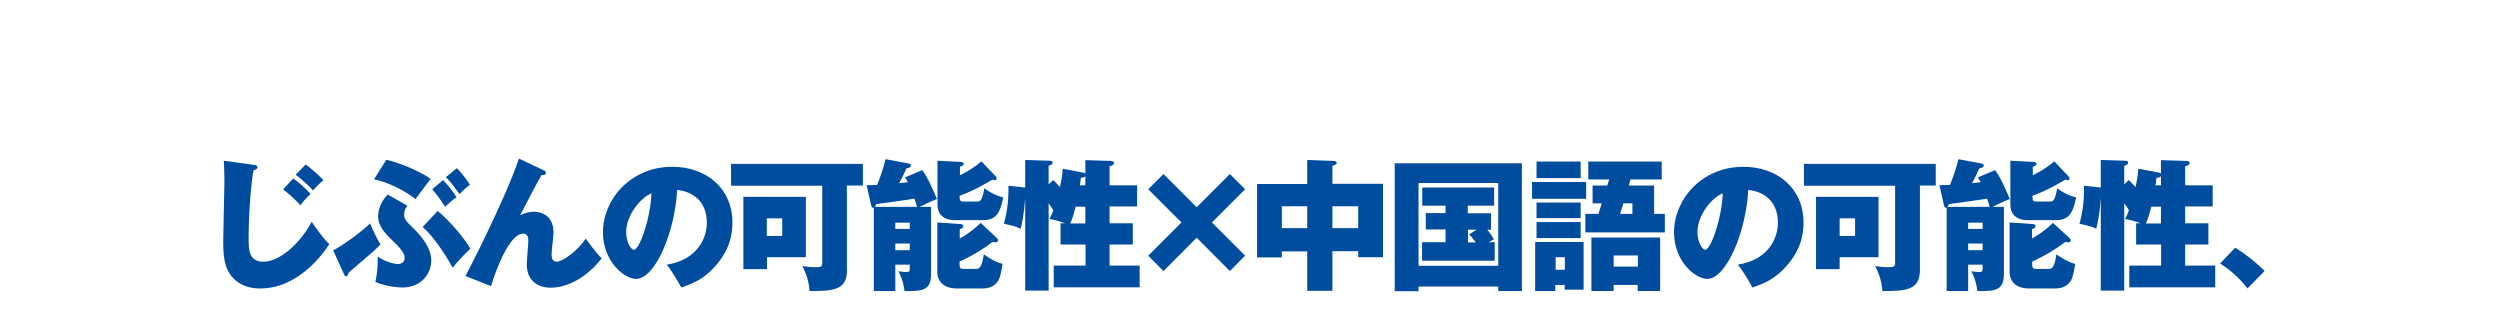 <?xml version="1.0" encoding="utf-8"?>
<!-- Generator: Adobe Illustrator 25.4.6, SVG Export Plug-In . SVG Version: 6.00 Build 0)  -->
<svg version="1.1" id="レイヤー_1" xmlns="http://www.w3.org/2000/svg" xmlns:xlink="http://www.w3.org/1999/xlink" x="0px"
	 y="0px" viewBox="0 0 1280 164" style="enable-background:new 0 0 1280 164;" xml:space="preserve">
<style type="text/css">
	.st0{fill:none;}
	.st1{fill:#004DA0;}
</style>
<g>
	<rect class="st0" width="1280" height="164"/>
	<g>
		<path class="st1" d="M130,84.4c0.8,0.1,1.8,0.2,1.8,1.3c0,0.9-1,1.2-2,1.5c-1.1,5.5-2.5,21-2.5,34.6c0,5.9,0,12.2,7.6,12.2
			c8.4,0,18.9-9.5,24.7-20.5c0.7,1.1,5.5,8.3,9,11.5c-2.5,4-15.4,22.7-35.4,22.7c-4.9,0-9.7-1.3-13.2-4.7
			c-5.6-5.3-5.7-12.7-5.7-20.5c0-4.7,0.6-25.4,0.6-29.6c0-4.9-0.2-7.9-0.3-10.6L130,84.4z M150.1,91.4c2.8,1.8,6.8,5.4,8.9,7.9
			c-2,1.7-4.5,4.8-5.2,5.8c-1.1-1.2-4.4-4.9-8.9-8.1L150.1,91.4z M156.5,84.2c1.7,1.3,5.8,4.4,9.1,8.1c-2,1.5-3.4,3-5.3,5.2
			c-2.1-2.4-6.8-6.5-8.9-8L156.5,84.2z"/>
		<path class="st1" d="M170.6,128.2c5.8-3.1,14-9.2,18.9-13.8c1.5,3.9,3.8,8.2,5.3,10.8c-0.9,0.9-1.9,1.9-3.4,3.3
			c-2,1.8-11.1,9.5-12.9,11.1c-0.2,0.8-0.5,1.9-1.3,1.9c-0.6,0-0.9-0.7-1.1-1.2L170.6,128.2z M197.8,81.8c7.8,1.7,18.9,6.9,22.7,9.8
			c-2.3,2.9-3.8,5-7.7,10.3c-2.5-1.8-10.2-7.6-21.3-10.1L197.8,81.8z M208.6,105.3c-1.7,2.1-1.7,4.1-1.7,4.5c0,2.6,1.7,4.1,4.1,6.4
			c8.4,8.1,9.8,13.5,9.8,17.2c0,6.5-4.9,13.8-14.8,13.8c-1.2,0-7.1-0.1-13.8-2.8c0.9-4.4,1.2-7.4,1.2-13.1c4.3,3.2,9.5,3.9,10.3,3.9
			c1.6,0,3.5-0.9,3.5-3.1c0-2.8-3-5.8-6.3-9c-3.4-3.3-7.3-7.1-7.3-12.4c0-1.5,0.4-6.5,4.9-11.1L208.6,105.3z M224.1,108
			c6.5,5.4,14.2,14.6,16.7,19.4c-2.6,2.3-7.6,7.6-9,9.7c-5-9-10.8-16.9-15.4-20.9L224.1,108z M226.8,92.2c2.4,2.2,5.7,6.6,6.9,8.8
			c-2.2,1.5-4.5,3.7-5.8,4.9c-1-1.6-3.9-6-6.6-9L226.8,92.2z M233.9,86.1c2.8,2.6,5.8,7.1,6.7,8.5c-1.7,1.2-3.9,3.2-5.3,4.8
			c-3.6-4.9-4.4-6-7-8.7L233.9,86.1z"/>
		<path class="st1" d="M278.4,87.2c0.7,0.3,1.1,0.6,1.1,1.3c0,1.2-1.1,1.1-2.2,1.1c-1.4,2.3-2.7,4.7-5.5,10.1
			c-1.5,2.8-3.6,6.9-5.5,10.5c3.8-1.8,6.5-1.8,7.2-1.8c2.1,0,9.9,0.9,9.9,10.6c0,1.7-1,9.7-1,11.3c0,1.6,0.4,3.7,2.6,3.7
			c3,0,10.6-5.4,14.9-11.8c1.1,1.5,5.1,7.1,8.2,10.1c-11.7,14.6-23.5,15-26.1,15c-7.2,0-12.3-4.1-12.3-11.9c0-1.9,0.8-10.4,0.8-12.2
			c0-0.7,0-3.6-2.6-3.6c-8.6,0-16.5,26.9-16.5,26.9l-13.1-5.2c2-3.5,20.9-40.6,27.4-60.1L278.4,87.2z"/>
		<path class="st1" d="M341.4,135.5c15.8-2.5,20.5-13.7,20.5-21.5c0-2.2,0-14.9-15.2-16.8c-1.1,21.7-11.3,45.6-21,45.6
			c-6.1,0-17-9-17-23.9c0-16.7,14.1-33.5,35.5-33.5c17.4,0,30.8,11,30.8,28.5c0,5.5-0.9,14.8-11,24.7c-5.4,5.3-11.4,7.3-15.2,8.6
			C348.1,145.8,344.8,139.9,341.4,135.5z M320.6,118.8c0,5.2,2.5,9.1,4,9.1c2.6,0,8.2-14.6,9-28.9
			C328,101.1,320.6,110.2,320.6,118.8z"/>
		<path class="st1" d="M433.7,138c0,10.2-6.2,11.1-19.2,11c-0.4-6.2-2.7-10.8-3.7-12.8c3.6,0.6,5.8,0.6,6.8,0.6
			c3.4,0,3.4-0.7,3.4-2.7v-39h-46.7V83.9h67.5v11.1h-8.2V138z M412.6,100.8v30.9h-19.9v6.1h-12.1v-37H412.6z M392.6,111.8v9h7.9v-9
			H392.6z"/>
		<path class="st1" d="M472.2,87.1c3.1,4.2,6.1,11.4,7.5,14.8c-3.3,1.3-7.1,3.1-8.8,4h5.8v34.2c0,7.9-3.3,9.2-13.6,8.9
			c-0.2-1.7-0.7-5.6-3.1-10.1c1.2,0.1,2.8,0.4,3.9,0.4c1.5,0,1.9-0.3,1.9-1.7v-2.1h-7.4v13.5h-11v-42.7c-0.9,0.3-1.2-0.4-1.4-1.3
			l-2.3-10.2c1.5,0,2.5,0,5.4-0.1c1.7-4.3,3.3-8.9,4.3-13.2l11.8,2.2c0.9,0.1,1.2,0.7,1.2,1c0,0.9-0.8,1.2-2.3,1.5
			c-1.8,4-2.5,5.4-3.7,7.6c1.1-0.1,2-0.2,4.4-0.5c-0.7-1.3-0.8-1.7-1.4-2.5L472.2,87.1z M469.5,105.9c-0.4-1.4-0.9-2.8-1.3-4.2
			c-3.1,0.6-16.8,2.4-19.6,2.8c-0.3,0.9-0.4,1-0.6,1.4H469.5z M465.8,117.2V114h-7.4v3.2H465.8z M465.8,128.1v-3.4h-7.4v3.4H465.8z
			 M509.9,90.4c0.3,0.3,0.4,0.6,0.4,0.9c0,0.7-0.5,1-0.9,1c-0.2,0-1.1-0.3-1.3-0.3c-5.1,3-9.5,5.5-16.8,8.3c0.1,2,0.1,2.9,1.9,2.9
			h7.1c1.5,0,2.5-0.2,3.7-6.8c2,1.5,5.2,3.6,9.7,4.7c-1.4,6.1-2.7,11.6-10,11.6h-15.3c-1.6,0-8.4-0.4-8.4-8V82.3l11.9,0.6
			c0.6,0,1.5,0.3,1.5,1.1c0,0.7-0.7,0.9-1.9,1.4v4.3c2.2-1,7.2-3.7,11-7.1L509.9,90.4z M510.2,121.7c0.4,0.4,0.8,0.9,0.8,1.2
			c0,0.5-0.2,1.2-1.2,1.2c-0.2,0-0.4,0-1.5-0.3c-3.8,3-10.6,7.3-17,10.1v1.6c0,1.6,0.4,2.2,2,2.2h6.3c2,0,3.1-1,4.1-7.5
			c2.3,1.7,6,4,9.6,4.9c-0.7,4.9-1.5,8.2-3.1,9.8c-1.3,1.5-3.6,2.8-7.1,2.8H490c-9.3,0-10.1-6.4-10.1-8.3v-25.5l11.6,0.8
			c1.2,0.1,1.7,0.4,1.7,1.1c0,0.9-0.7,1.2-1.8,1.5v4.8c1.9-1,7-4.2,10.7-8L510.2,121.7z"/>
		<path class="st1" d="M554.3,88.3c0.7,0.1,1.1,0.2,1.4,0.7v-7l13.3,0.4c0.7,0,1.4,0.4,1.4,1c0,1.3-1.7,1.6-2.3,1.7v9.8h14.1v10.8
			h-14.1v8.6H580v10.9h-11.9v10.8h15.4v11.1h-44v-11.1h16.3v-10.8h-12.8v-10.9h2.3c-0.3-0.1-4.7-1.7-8-2.2c0.6-1.1,1.1-1.9,2-4.4
			c-0.7-1.2-0.9-1.6-2.4-3.6v44.7h-12v-47.4c-0.5,7.8-1.7,13.5-2.3,15.7c-0.8-0.4-2.8-1.2-4.2-1.5c-2.8-0.8-3.5-0.8-4.4-1
			c1.7-6.1,2.5-13,2.3-19.5l8.6,0.9V81.9l12.5,0.4c0.7,0,1.5,0.1,1.5,1c0,1-0.9,1.2-2,1.6v9.5l2.3-2.2c0.9,0.8,1.3,1.2,3.5,3.6
			c0.8-3.8,1.2-5.7,1.4-9.4L554.3,88.3z M550.8,105.8c-1,3.6-1.7,6.2-2.8,8.6h7.7v-8.6H550.8z M555.7,90.1c-0.3,0.7-1.5,0.9-2.3,0.9
			c-0.2,2.1-0.3,2.8-0.5,3.9h2.8V90.1z"/>
		<path class="st1" d="M612.7,121.7l-17,17.1l-7.8-7.9l17-17l-17-17l7.8-7.8l17,17l17-17l7.8,7.8l-17,17l17,17l-7.8,7.9L612.7,121.7
			z"/>
		<path class="st1" d="M682.2,148.9h-12.9v-20.2h-13v3.1h-12.7V94.2h25.7V81.9l13.7,0.5c0.2,0,1.4,0.1,1.4,0.9
			c0,0.9-1.1,1.3-2.2,1.6v9.2h25.9v37.6h-12.7v-3.1h-13.2V148.9z M669.3,105.6h-13v11.2h13V105.6z M682.2,116.8h13.2v-11.2h-13.2
			V116.8z"/>
		<path class="st1" d="M726.3,146.8v2.3h-12.2V83.6h65.1V149h-12.1v-2.3H726.3z M767.1,136.1V93.7h-40.8v42.4H767.1z M751.6,109.2
			h11.8v8.4h-1.9c1.1,1.4,2,2.5,3.4,4.9c-0.8,0.4-0.9,0.5-2.6,1.5h3v9.5h-37.2v-9.5h12v-6.5H730v-8.4h10.1v-3.8h-11.9v-9.3h36.8v9.3
			h-13.5V109.2z M756,117.6h-4.4v6.5h4c-2-2.7-2.5-3.2-3.4-4.1L756,117.6z"/>
		<path class="st1" d="M812.1,93.2v8.6h-27.7v-8.6H812.1z M810.8,123.9v24.4h-9.7v-2.4h-4.8v3.1H786v-25.1H810.8z M809.3,82.7v8.5
			h-22.6v-8.5H809.3z M809.3,103.7v8h-22.6v-8H809.3z M809.3,113.7v8.2h-22.6v-8.2H809.3z M796.5,131.7v6.4h4.7v-6.4H796.5z
			 M852.4,109.5v9.5h-40.7v-9.5h6.7l1.7-5.4h-4.7V95h7.5l1-3.1h-10.7v-9.2h37.6v9.2h-16l-0.9,3.1h13v14.5H852.4z M826.2,145.9v3.1
			h-11.4v-27.4h35.2V149h-11.5v-3.1H826.2z M838.6,136.5v-5.7h-12.4v5.7H838.6z M835.8,109.5v-5.4h-4.6l-1.7,5.4H835.8z"/>
		<path class="st1" d="M889.8,135.5c15.8-2.5,20.5-13.7,20.5-21.5c0-2.2,0-14.9-15.2-16.8c-1.1,21.7-11.3,45.6-21,45.6
			c-6.1,0-17-9-17-23.9c0-16.7,14.1-33.5,35.5-33.5c17.4,0,30.8,11,30.8,28.5c0,5.5-0.9,14.8-11,24.7c-5.4,5.3-11.4,7.3-15.2,8.6
			C896.5,145.8,893.3,139.9,889.8,135.5z M869.1,118.8c0,5.2,2.5,9.1,4,9.1c2.6,0,8.2-14.6,9-28.9
			C876.4,101.1,869.1,110.2,869.1,118.8z"/>
		<path class="st1" d="M983,138c0,10.2-6.2,11.1-19.2,11c-0.4-6.2-2.7-10.8-3.7-12.8c3.6,0.6,5.8,0.6,6.8,0.6c3.4,0,3.4-0.7,3.4-2.7
			v-39h-46.7V83.9h67.5v11.1H983V138z M961.8,100.8v30.9h-19.9v6.1h-12.1v-37H961.8z M941.9,111.8v9h7.9v-9H941.9z"/>
		<path class="st1" d="M1021.5,87.1c3.1,4.2,6.1,11.4,7.5,14.8c-3.3,1.3-7.1,3.1-8.8,4h5.8v34.2c0,7.9-3.3,9.2-13.6,8.9
			c-0.2-1.7-0.7-5.6-3.1-10.1c1.2,0.1,2.8,0.4,3.9,0.4c1.5,0,1.9-0.3,1.9-1.7v-2.1h-7.4v13.5h-11v-42.7c-0.9,0.3-1.2-0.4-1.4-1.3
			L993,94.8c1.5,0,2.5,0,5.4-0.1c1.7-4.3,3.3-8.9,4.3-13.2l11.8,2.2c0.9,0.1,1.2,0.7,1.2,1c0,0.9-0.8,1.2-2.3,1.5
			c-1.8,4-2.5,5.4-3.7,7.6c1.1-0.1,2-0.2,4.4-0.5c-0.7-1.3-0.8-1.7-1.4-2.5L1021.5,87.1z M1018.7,105.9c-0.4-1.4-0.9-2.8-1.3-4.2
			c-3.1,0.6-16.8,2.4-19.6,2.8c-0.3,0.9-0.4,1-0.6,1.4H1018.7z M1015.1,117.2V114h-7.4v3.2H1015.1z M1015.1,128.1v-3.4h-7.4v3.4
			H1015.1z M1059.2,90.4c0.3,0.3,0.4,0.6,0.4,0.9c0,0.7-0.5,1-0.9,1c-0.2,0-1.1-0.3-1.3-0.3c-5.1,3-9.5,5.5-16.8,8.3
			c0.1,2,0.1,2.9,1.9,2.9h7.1c1.5,0,2.5-0.2,3.7-6.8c2,1.5,5.2,3.6,9.7,4.7c-1.4,6.1-2.7,11.6-10,11.6h-15.3c-1.6,0-8.4-0.4-8.4-8
			V82.3l11.9,0.6c0.6,0,1.5,0.3,1.5,1.1c0,0.7-0.7,0.9-1.9,1.4v4.3c2.2-1,7.2-3.7,11-7.1L1059.2,90.4z M1059.4,121.7
			c0.4,0.4,0.8,0.9,0.8,1.2c0,0.5-0.2,1.2-1.2,1.2c-0.2,0-0.4,0-1.5-0.3c-3.8,3-10.6,7.3-17,10.1v1.6c0,1.6,0.4,2.2,2,2.2h6.3
			c2,0,3.1-1,4.1-7.5c2.3,1.7,6,4,9.6,4.9c-0.7,4.9-1.5,8.2-3.1,9.8c-1.3,1.5-3.6,2.8-7.1,2.8h-13.3c-9.3,0-10.1-6.4-10.1-8.3v-25.5
			l11.6,0.8c1.2,0.1,1.7,0.4,1.7,1.1c0,0.9-0.7,1.2-1.8,1.5v4.8c1.9-1,7-4.2,10.7-8L1059.4,121.7z"/>
		<path class="st1" d="M1105,88.3c0.7,0.1,1.1,0.2,1.4,0.7v-7l13.3,0.4c0.7,0,1.4,0.4,1.4,1c0,1.3-1.7,1.6-2.3,1.7v9.8h14.1v10.8
			h-14.1v8.6h11.9v10.9h-11.9v10.8h15.4v11.1h-44v-11.1h16.3v-10.8h-12.8v-10.9h2.3c-0.3-0.1-4.7-1.7-8-2.2c0.6-1.1,1.1-1.9,2-4.4
			c-0.7-1.2-0.9-1.6-2.4-3.6v44.7h-12v-47.4c-0.5,7.8-1.7,13.5-2.3,15.7c-0.8-0.4-2.8-1.2-4.2-1.5c-2.8-0.8-3.5-0.8-4.4-1
			c1.7-6.1,2.5-13,2.3-19.5l8.6,0.9V81.9l12.5,0.4c0.7,0,1.5,0.1,1.5,1c0,1-0.9,1.2-2,1.6v9.5l2.3-2.2c0.9,0.8,1.3,1.2,3.5,3.6
			c0.8-3.8,1.2-5.7,1.4-9.4L1105,88.3z M1101.5,105.8c-1,3.6-1.7,6.2-2.8,8.6h7.7v-8.6H1101.5z M1106.4,90.1
			c-0.3,0.7-1.5,0.9-2.3,0.9c-0.2,2.1-0.3,2.8-0.5,3.9h2.8V90.1z"/>
		<path class="st1" d="M1144.4,126.8c6.4,3.9,12.2,9,15.1,11.9l-8.8,9c-5.5-7.1-10.8-10.7-14-12.8L1144.4,126.8z"/>
	</g>
</g>
</svg>
